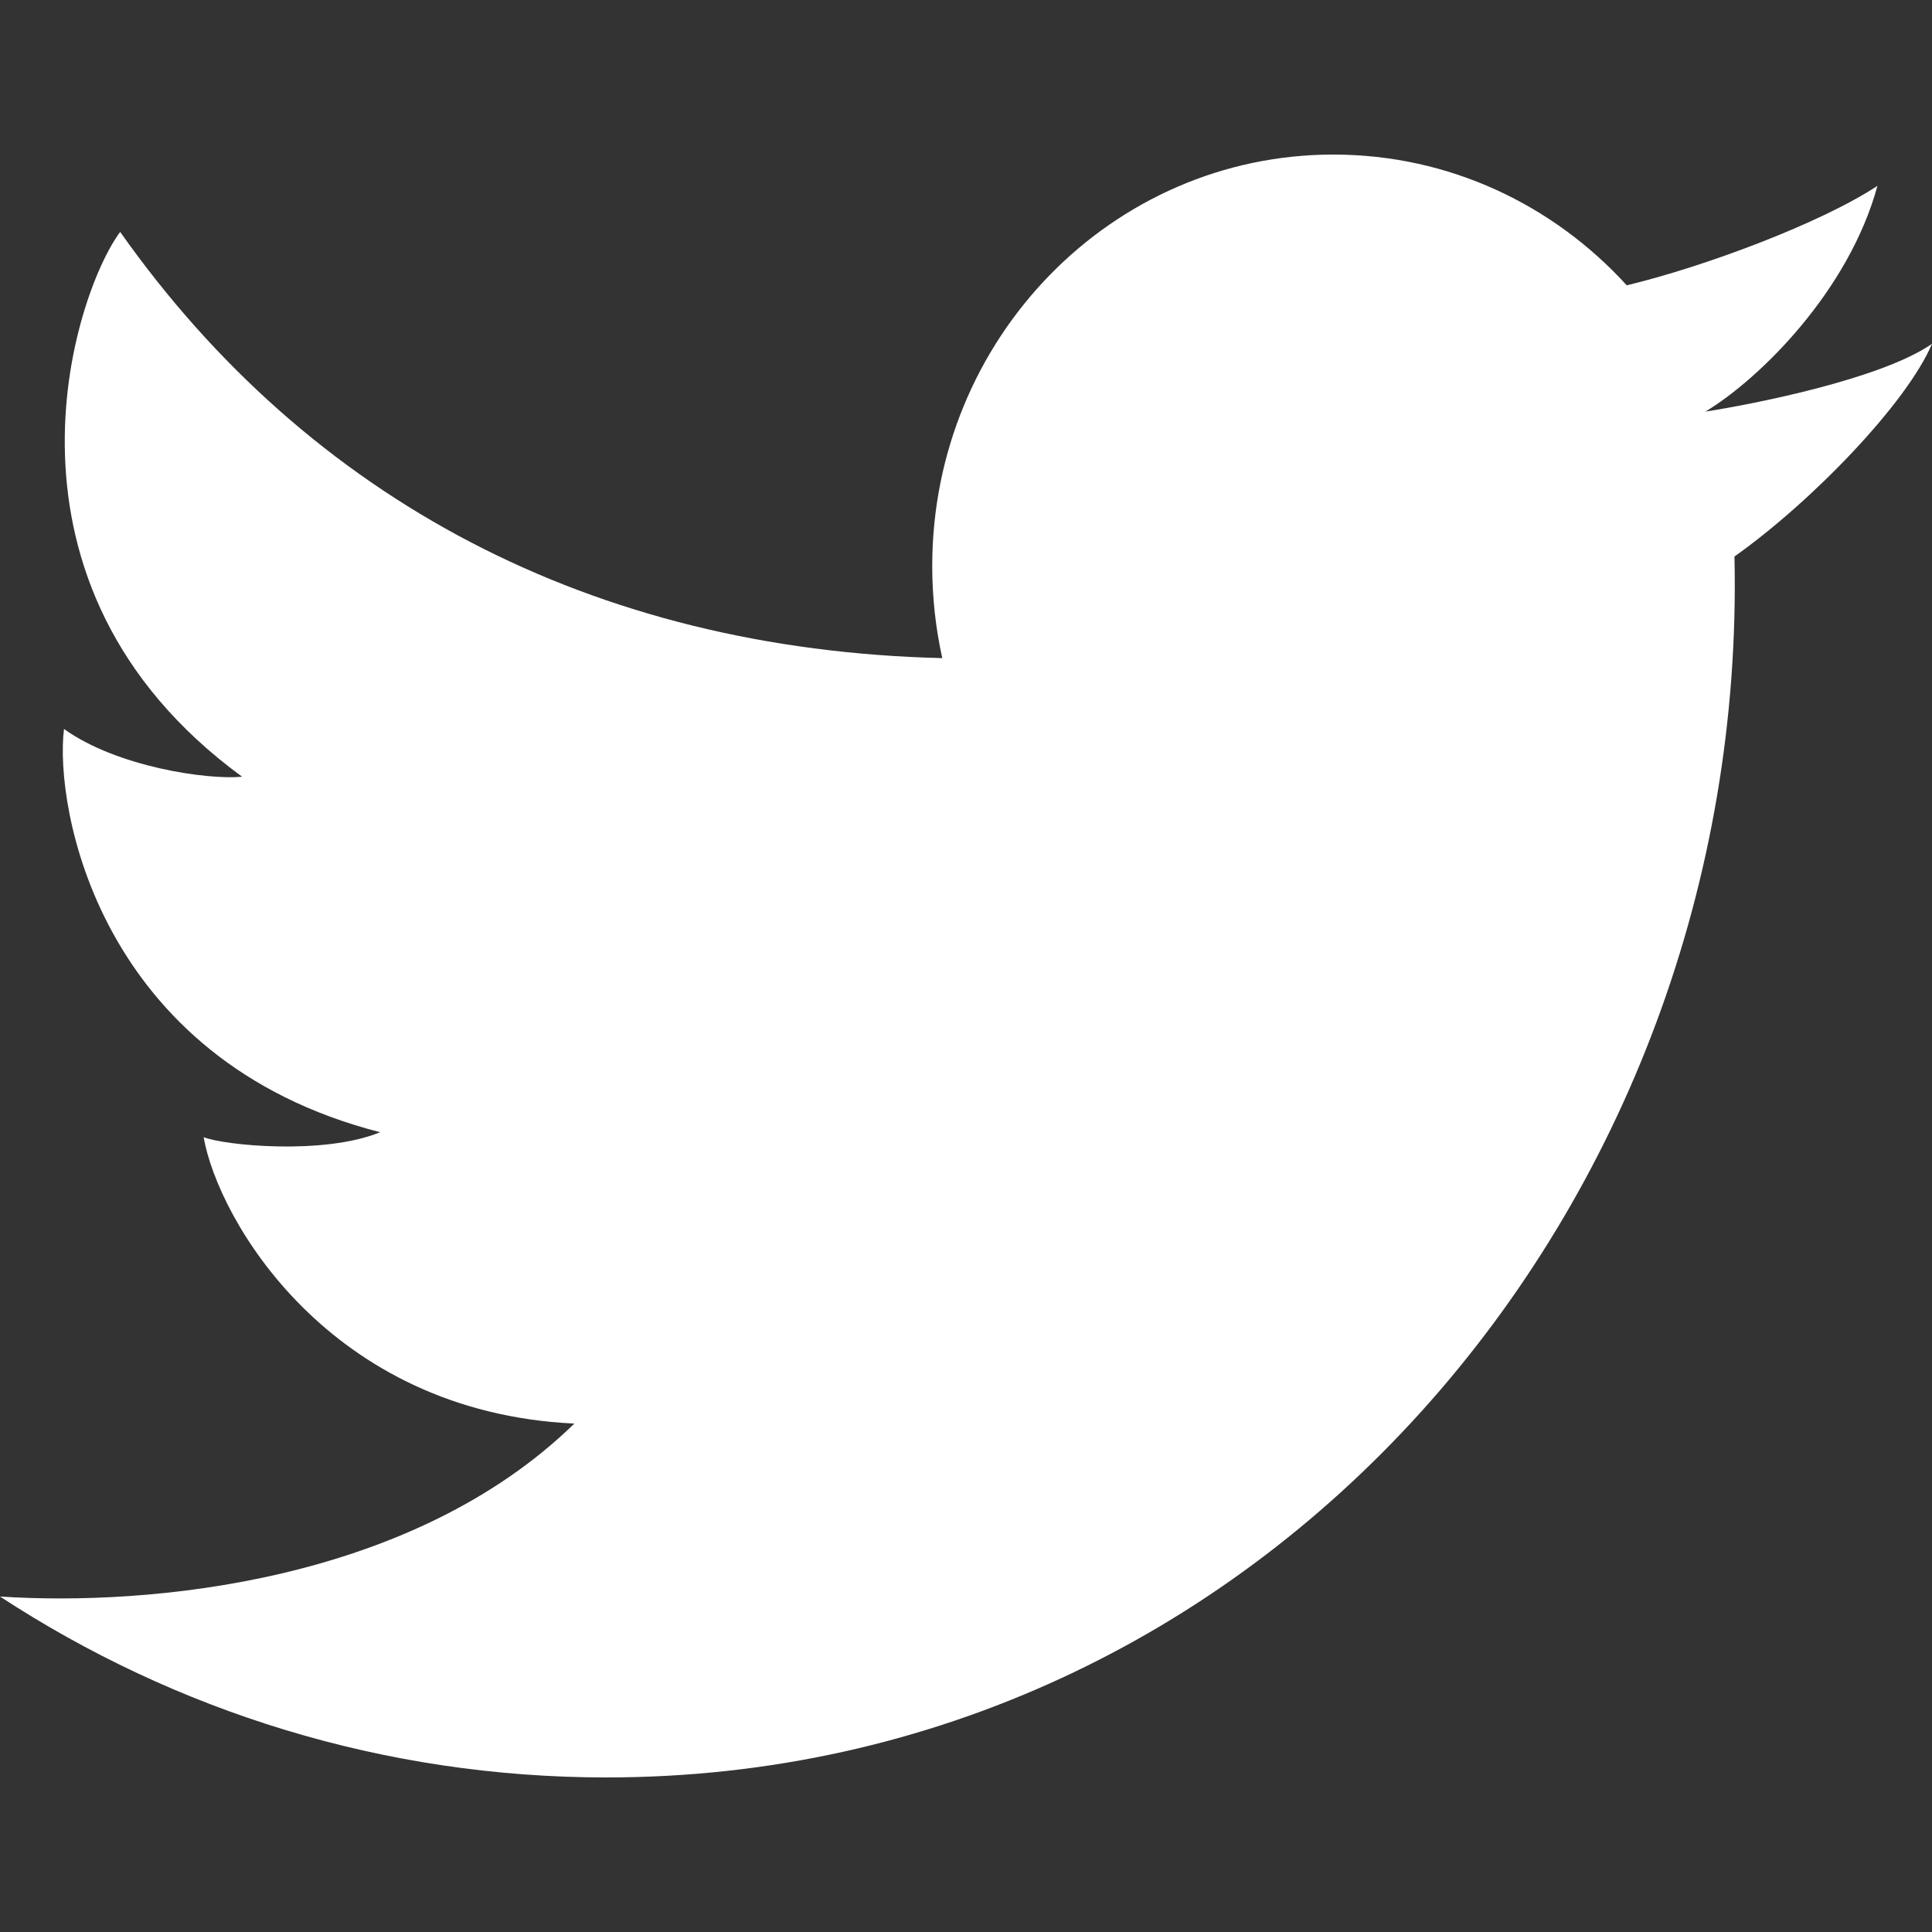 <svg width="25" height="25" viewBox="0 0 25 25" fill="none" xmlns="http://www.w3.org/2000/svg">
<rect x="0" y="0" width="25" height="25" fill="#333333" stroke="none"/>
<path d="M7.847 23C4.959 23 2.266 22.141 0 20.659C1.924 20.786 5.32 20.481 7.432 18.421C4.255 18.272 2.822 15.78 2.635 14.715C2.905 14.822 4.192 14.949 4.919 14.651C1.264 13.714 0.704 10.434 0.828 9.433C1.513 9.923 2.676 10.093 3.133 10.051C-0.273 7.559 0.953 3.81 1.555 3.001C3.999 6.464 7.662 8.408 12.193 8.516C12.108 8.133 12.063 7.734 12.063 7.325C12.063 4.384 14.387 2 17.254 2C18.752 2 20.102 2.651 21.05 3.692C22.051 3.452 23.557 2.89 24.294 2.405C23.923 3.768 22.767 4.905 22.068 5.326C22.074 5.341 22.062 5.312 22.068 5.326C22.682 5.231 24.344 4.905 25 4.449C24.675 5.215 23.45 6.488 22.444 7.201C22.631 15.639 16.318 23 7.847 23Z" fill="white"/>
</svg>
